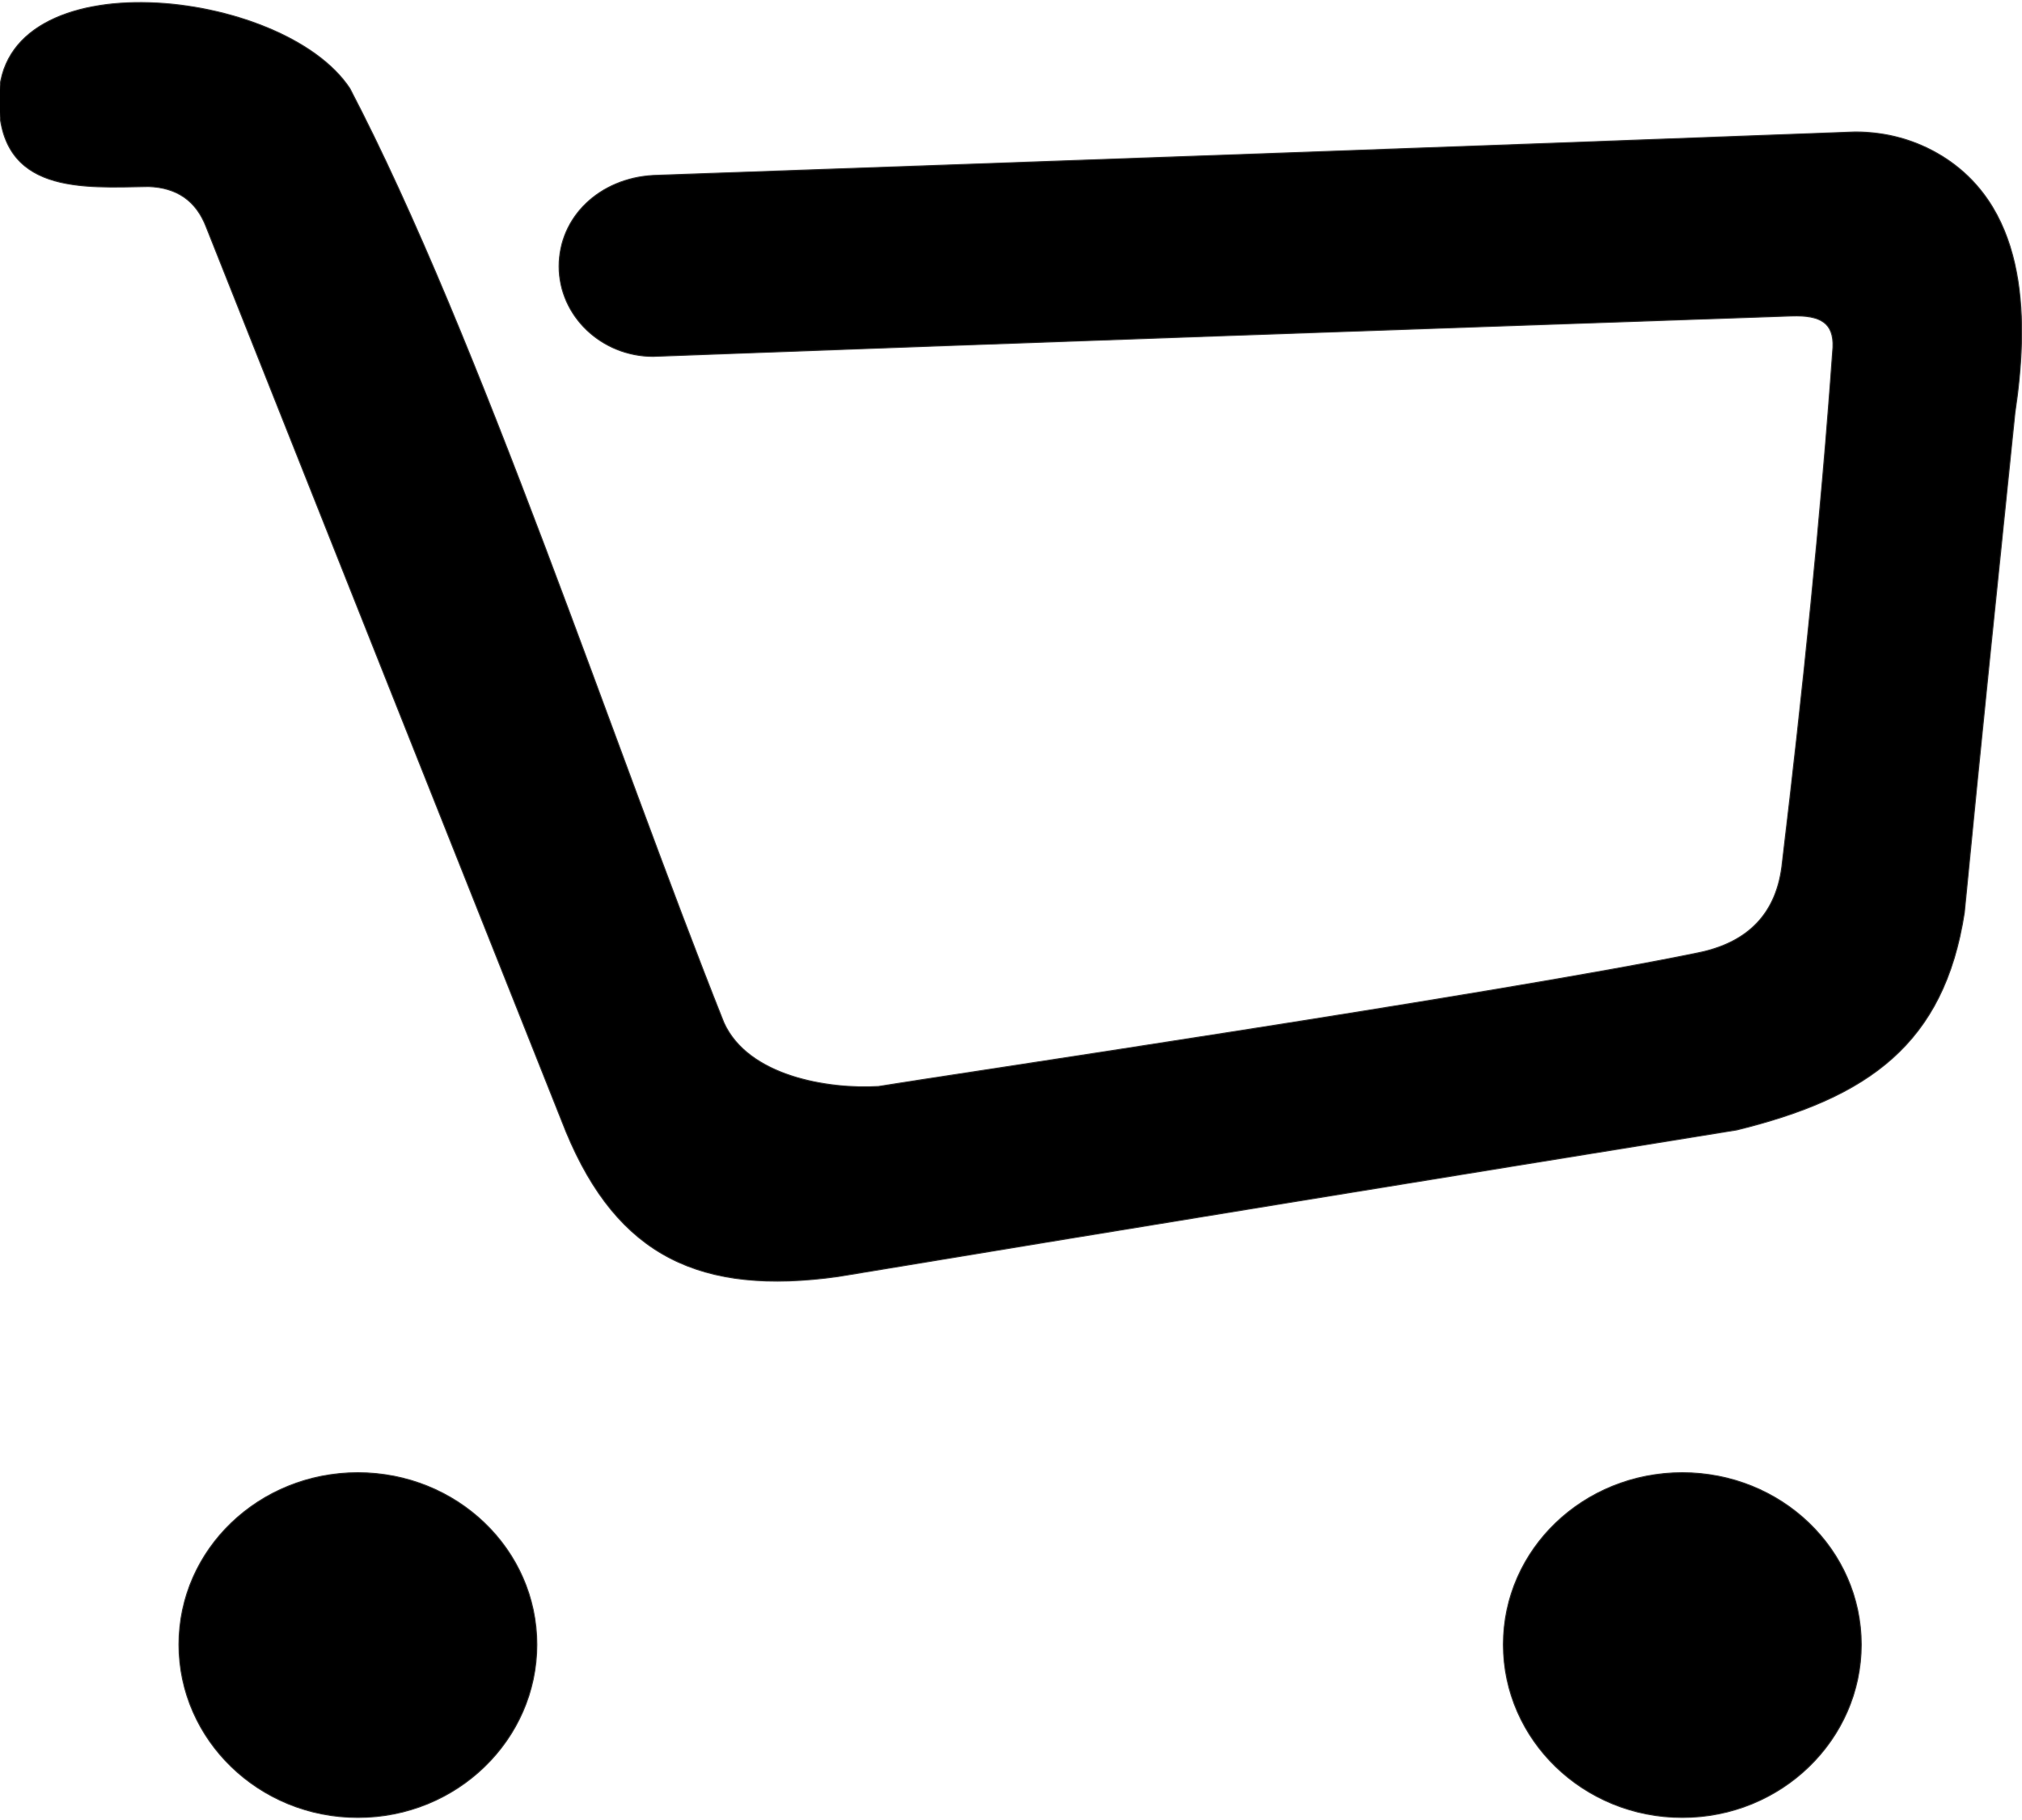 <?xml version="1.0" encoding="UTF-8"?>
<!DOCTYPE svg PUBLIC "-//W3C//DTD SVG 1.1//EN" "http://www.w3.org/Graphics/SVG/1.1/DTD/svg11.dtd">
<!-- Creator: CorelDRAW 2019 (64-Bit) -->
<svg xmlns="http://www.w3.org/2000/svg" xml:space="preserve" width="20px" height="18px" version="1.1" style="shape-rendering:geometricPrecision; text-rendering:geometricPrecision; image-rendering:optimizeQuality; fill-rule:evenodd; clip-rule:evenodd"
viewBox="0 0 20 17.95"
 xmlns:xlink="http://www.w3.org/1999/xlink"
 xmlns:xodm="http://www.corel.com/coreldraw/odm/2003">
 <defs>
  <style type="text/css">
   <![CDATA[
    .str0 {stroke:#2B2A29;stroke-width:0.01;stroke-miterlimit:22.926}
    .fil0 {fill:black}
   ]]>
  </style>
 </defs>
 <g id="Слой_x0020_1">
  <path class="fil0 str0" d="M8.69 10.72c-0.5,0.03 -1.29,-0.1 -1.53,-0.63 -1.08,-2.71 -2.41,-6.77 -3.7,-9.24 -0.66,-1 -3.47,-1.3 -3.47,0.11 0,0.94 0.83,0.87 1.48,0.86 0.28,0.01 0.47,0.14 0.57,0.4 1.18,2.97 2.37,5.96 3.56,8.95 0.51,1.23 1.33,1.62 2.69,1.43 2.96,-0.49 5.92,-0.97 8.89,-1.45 1.3,-0.32 2.05,-0.85 2.25,-2.15 0.16,-1.65 0.33,-3.29 0.5,-4.94 0.13,-0.87 0.15,-2 -0.72,-2.54 -0.26,-0.16 -0.55,-0.24 -0.86,-0.24 -3.97,0.15 -7.93,0.29 -11.89,0.43 -0.53,0.03 -0.93,0.41 -0.93,0.9 0,0.49 0.42,0.89 0.93,0.89 3.75,-0.14 7.5,-0.27 11.26,-0.4 0.29,-0.01 0.42,0.07 0.41,0.31 -0.12,1.69 -0.3,3.42 -0.5,5.09 -0.05,0.51 -0.34,0.8 -0.84,0.9 -1.94,0.4 -7.56,1.23 -8.1,1.32zm-5.15 3.82c0.98,0 1.77,0.76 1.77,1.7 0,0.94 -0.79,1.71 -1.77,1.71 -0.98,0 -1.77,-0.77 -1.77,-1.71 0,-0.94 0.79,-1.7 1.77,-1.7zm13.1 0c0.98,0 1.77,0.76 1.77,1.7 0,0.94 -0.79,1.71 -1.77,1.71 -0.98,0 -1.77,-0.77 -1.77,-1.71 0,-0.94 0.79,-1.7 1.77,-1.7z"/>
 </g>
</svg>
